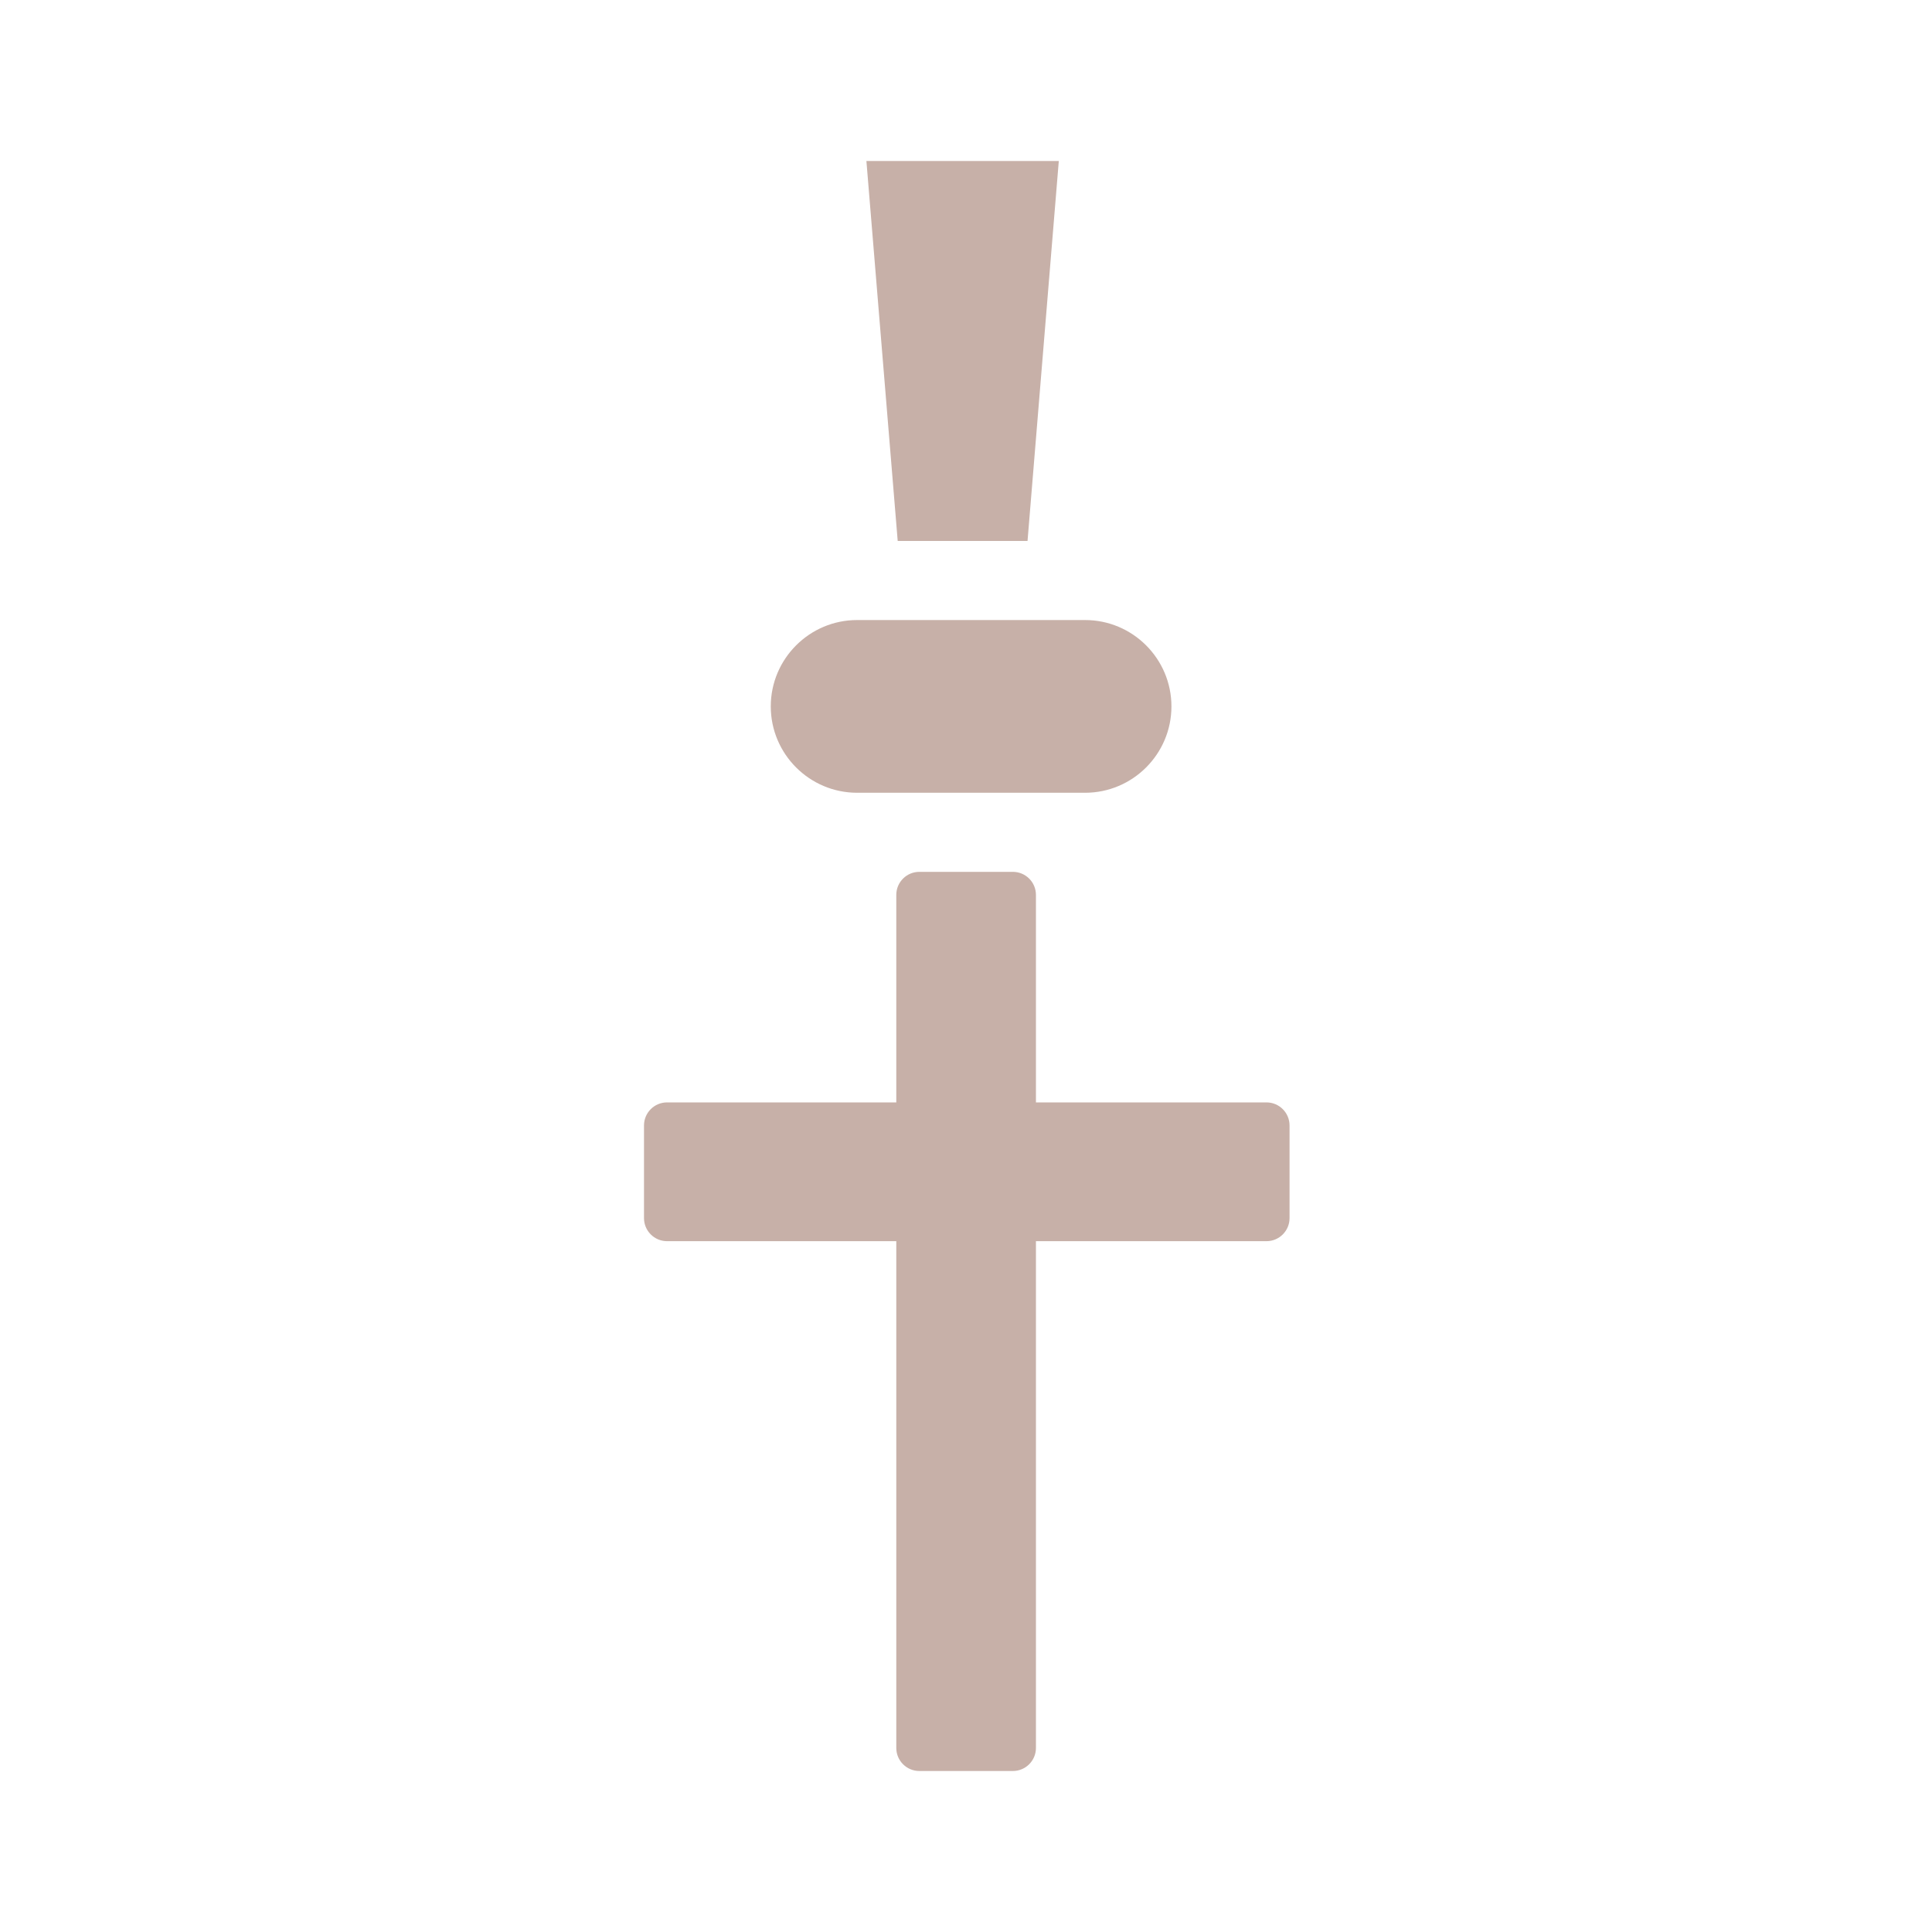 <svg width="600" height="600" viewBox="0 0 600 600" fill="none" xmlns="http://www.w3.org/2000/svg">
<path d="M393.32 342.36H321.72V277.92C321.72 273.97 318.51 270.76 314.56 270.76H285.51C281.56 270.76 278.35 273.96 278.35 277.92V342.36H207.16C203.21 342.36 200 345.56 200 349.52V378.3C200 382.25 203.21 385.46 207.16 385.46H278.35V542.84C278.35 546.79 281.55 550 285.51 550H314.56C318.51 550 321.72 546.79 321.72 542.84V385.46H393.32C397.27 385.46 400.48 382.25 400.48 378.3V349.52C400.48 345.57 397.27 342.36 393.32 342.36Z" fill="#C7B0A8"/>
<path d="M266.19 192.56C251.4 192.56 239.37 204.59 239.37 219.38C239.37 234.17 251.4 246.2 266.19 246.2H336.98C351.77 246.2 363.8 234.17 363.8 219.38C363.8 204.59 351.77 192.56 336.98 192.56H266.19Z" fill="#C7B0A8"/>
<path d="M269.07 50L278.79 168H319.11L328.82 50H269.07Z" fill="#C7B0A8"/>
</svg>

